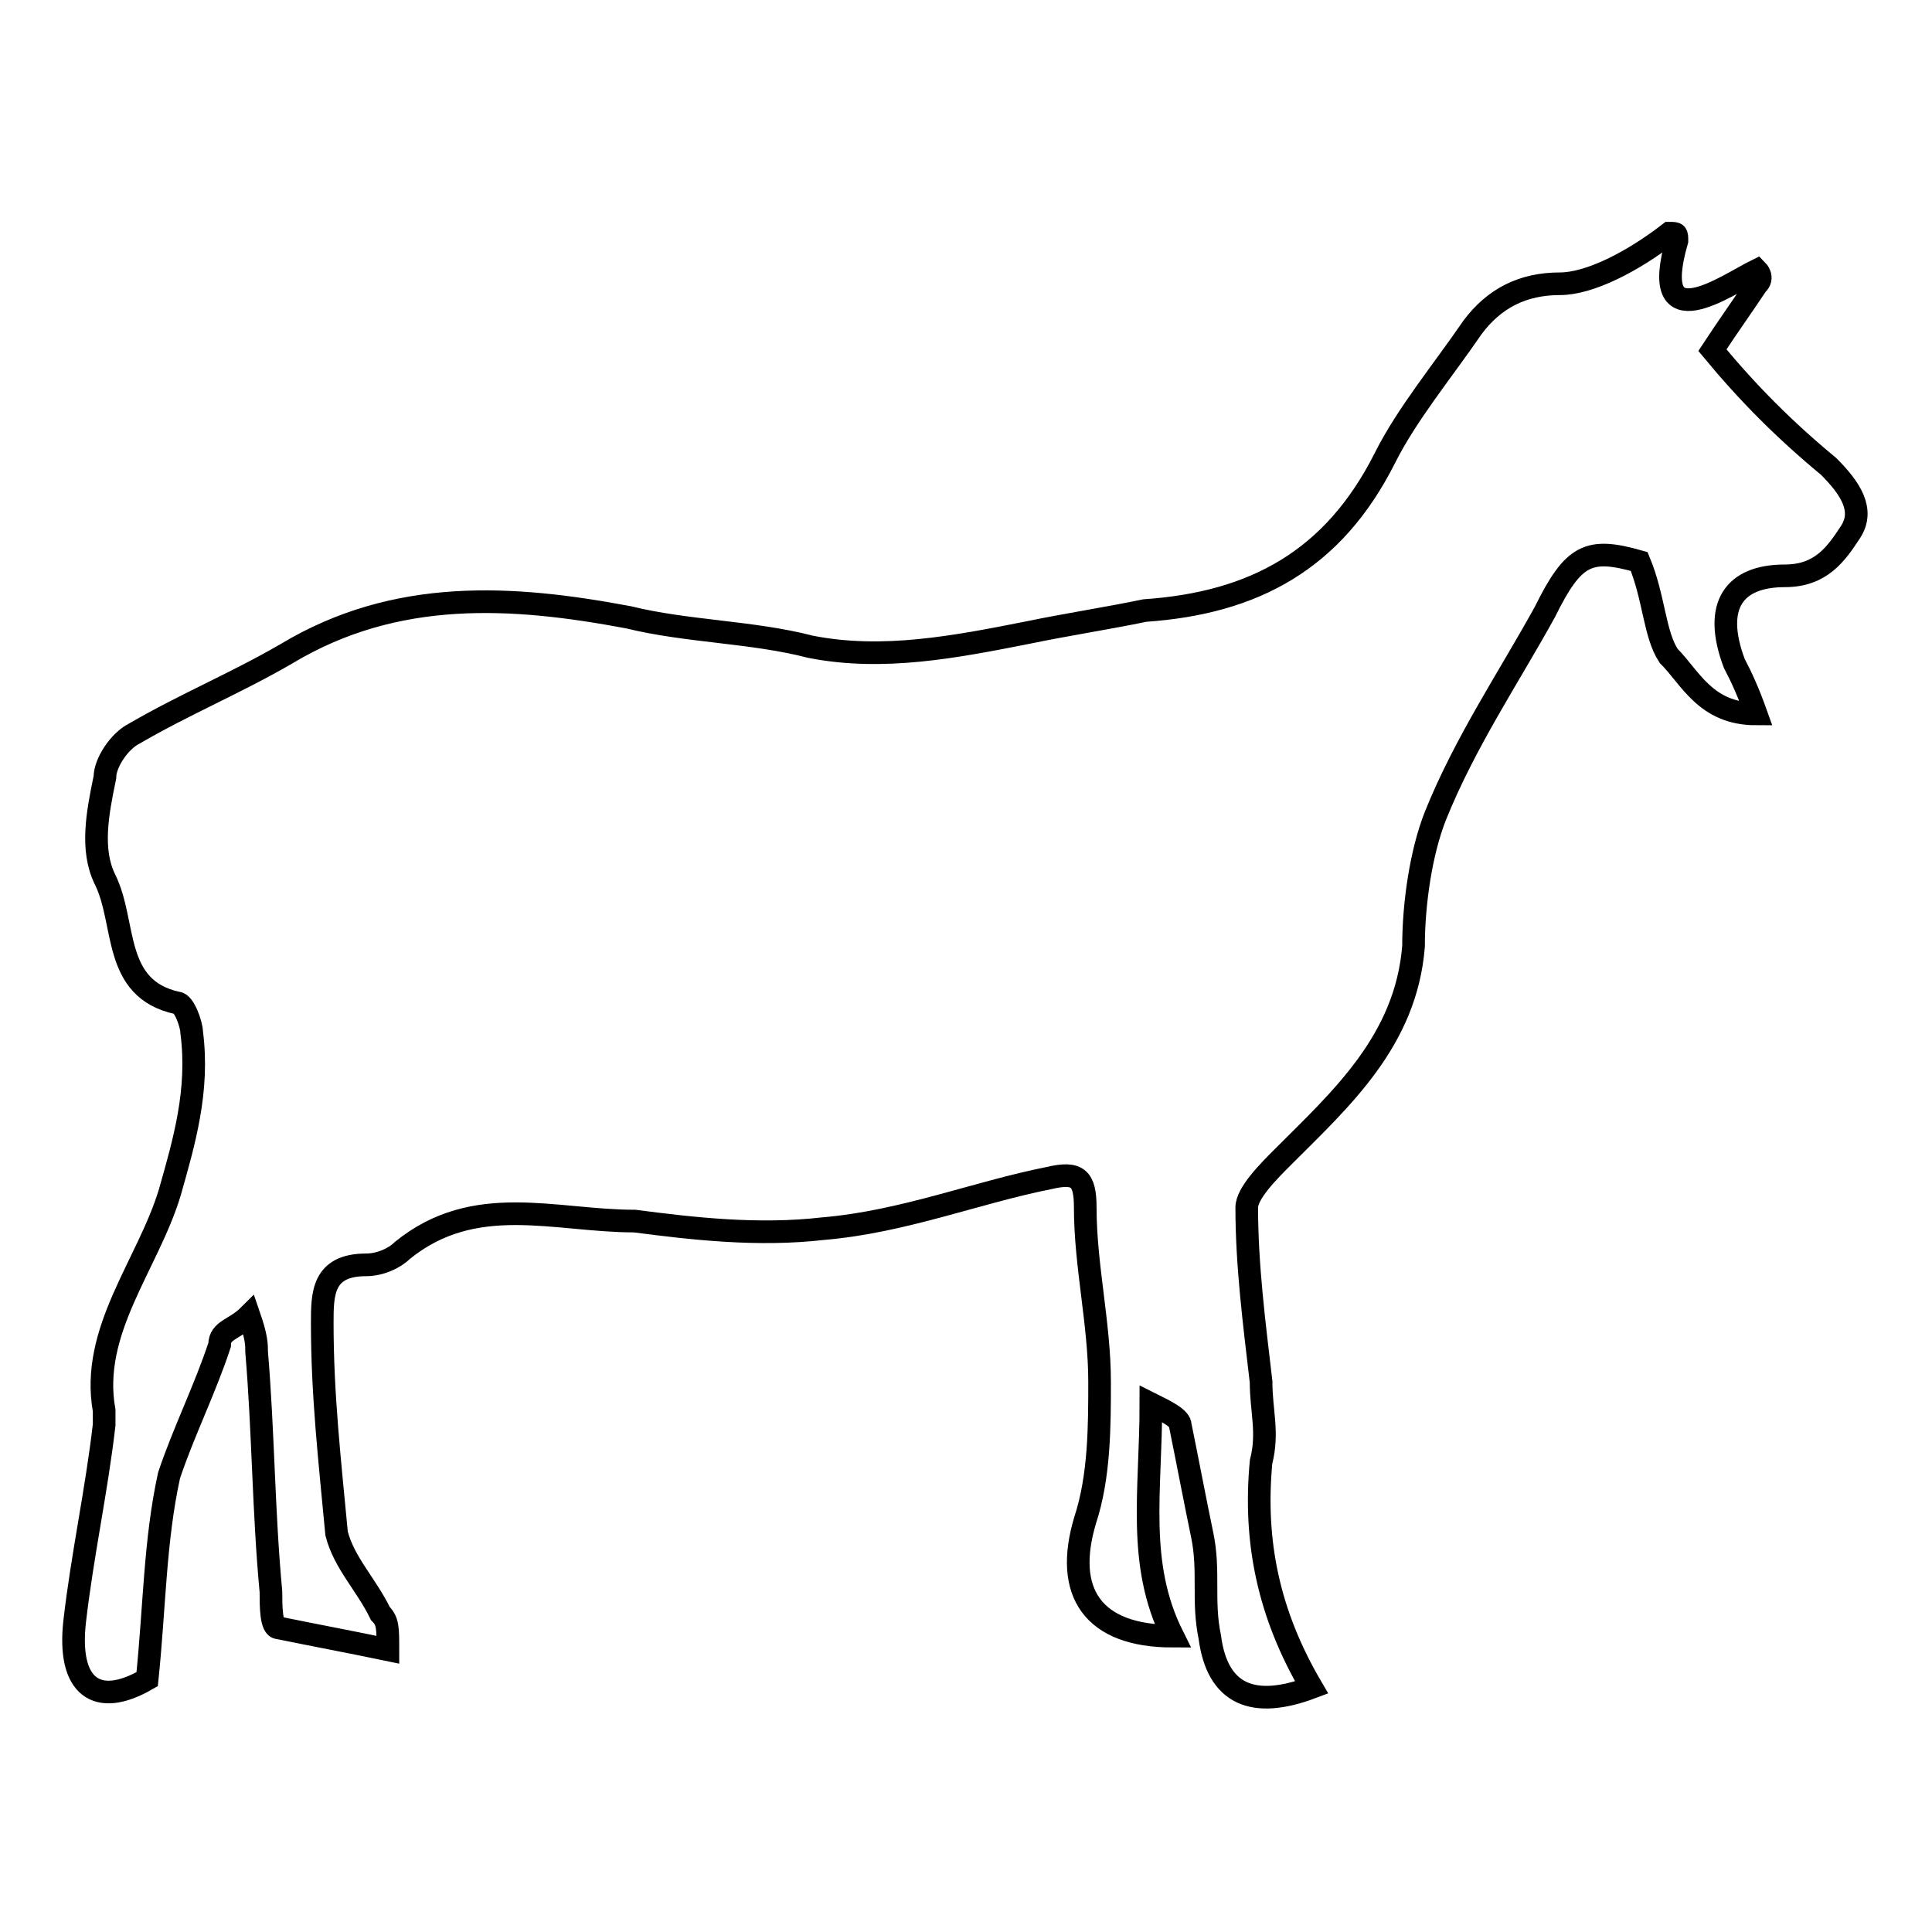 <?xml version="1.0" encoding="utf-8"?>
<!-- Svg Vector Icons : http://www.onlinewebfonts.com/icon -->
<!DOCTYPE svg PUBLIC "-//W3C//DTD SVG 1.1//EN" "http://www.w3.org/Graphics/SVG/1.1/DTD/svg11.dtd">
<svg version="1.1" xmlns="http://www.w3.org/2000/svg" xmlns:xlink="http://www.w3.org/1999/xlink" x="0px" y="0px" viewBox="0 0 256 256" enable-background="new 0 0 256 256" xml:space="preserve">
<g><g><path stroke-width="3" fill-opacity="0" stroke="#000000"  d="M226.9,46.4c4.8,5.8,9.6,10.6,15.4,15.4c2.9,2.9,4.8,5.8,2.9,8.7c-1.9,2.9-3.9,5.8-8.7,5.8c-6.7,0-9.6,3.9-6.7,11.6c1,1.9,1.9,3.9,2.9,6.7c-6.7,0-8.7-4.8-11.6-7.7c-1.9-2.9-1.9-7.7-3.9-12.5c-6.7-1.9-8.7-1-12.5,6.7c-4.8,8.7-10.6,17.3-14.5,27c-1.9,4.8-2.9,11.6-2.9,17.3c-1,12.5-9.6,20.2-17.3,27.9c-1.9,1.9-4.8,4.8-4.8,6.7c0,7.7,1,15.4,1.9,23.1c0,3.9,1,6.7,0,10.6c-1,10.6,1,20.2,6.7,29.9c-7.7,2.9-12.5,1-13.5-6.7c-1-4.8,0-8.7-1-13.5c-1-4.8-1.9-9.6-2.9-14.5c0-1-1.9-1.9-3.9-2.9c0,11.6-1.9,21.2,2.9,30.8c-10.6,0-14.5-5.8-11.6-15.4c1.9-5.8,1.9-12.5,1.9-18.3c0-7.7-1.9-15.4-1.9-23.1c0-3.9-1-4.8-4.8-3.9c-9.6,1.9-19.3,5.8-29.9,6.7c-8.7,1-17.3,0-25-1c-10.6,0-21.2-3.9-30.8,3.9c-1,1-2.9,1.9-4.8,1.9c-5.8,0-5.8,3.9-5.8,7.7c0,9.6,1,18.3,1.9,27.9c1,3.9,3.9,6.7,5.8,10.6c1,1,1,1.9,1,4.8c-4.8-1-9.6-1.9-14.5-2.9c-1,0-1-2.9-1-4.8c-1-10.6-1-21.2-1.9-31.8c0-1,0-1.9-1-4.8c-1.9,1.9-3.9,1.9-3.9,3.9c-1.9,5.8-4.8,11.6-6.7,17.3c-1.9,8.7-1.9,17.3-2.9,27c-6.7,3.9-10.6,1-9.6-7.7c1-8.7,2.9-17.3,3.9-26c0-1,0-1,0-1.9c-1.9-10.6,5.8-19.3,8.7-28.9c1.9-6.7,3.9-13.5,2.9-21.2c0-1-1-3.9-1.9-3.9c-8.7-1.9-6.7-10.6-9.6-16.4c-1.9-3.9-1-8.7,0-13.5c0-1.9,1.9-4.8,3.9-5.8c6.7-3.9,13.5-6.7,20.2-10.6c14.5-8.7,29.9-7.7,45.3-4.8c7.7,1.9,16.4,1.9,24.1,3.9c9.6,1.9,19.3,0,28.9-1.9c4.8-1,10.6-1.9,15.4-2.9c14.5-1,25-6.7,31.8-20.2c2.9-5.8,7.7-11.6,11.6-17.3c2.9-3.9,6.7-5.8,11.6-5.8c3.9,0,9.6-2.9,14.5-6.7c1,0,1,0,1,1c-3.9,13.5,6.7,5.8,10.6,3.9c0,0,1,1,0,1.9C230.8,40.7,228.8,43.5,226.9,46.4z"/></g></g>
</svg>